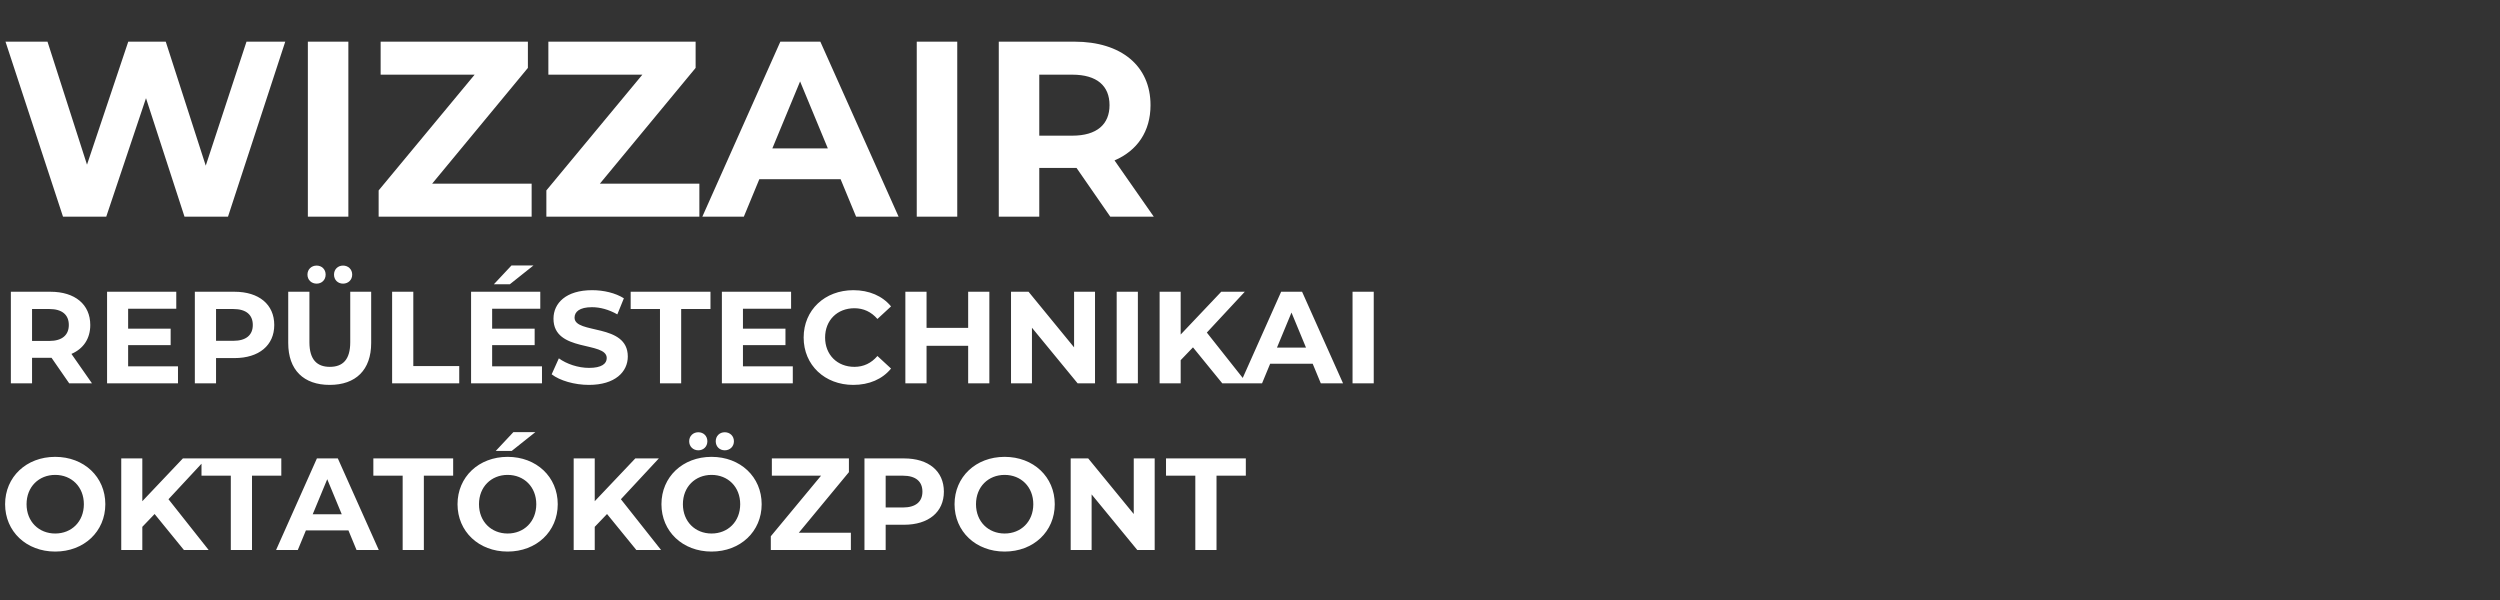 <svg width="300" height="72" viewBox="0 0 300 72" fill="none" xmlns="http://www.w3.org/2000/svg">
<rect x="0" y="0" width="300" height="72" fill="#333333" stroke="none"/>
<path d="M29.58 5L24.69 19.88L19.89 5H15.39L10.44 19.76L5.7 5H0.66L7.56 26H12.75L17.52 11.78L22.14 26H27.36L34.23 5H29.58ZM36.943 26H41.803V5H36.943V26ZM51.857 22.04L63.347 8.15V5H45.677V8.96H56.957L45.437 22.85V26H63.797V22.04H51.857ZM71.984 22.04L83.474 8.15V5H65.804V8.96H77.084L65.564 22.85V26H83.924V22.04H71.984ZM102.731 26H107.831L98.441 5H93.641L84.281 26H89.261L91.121 21.5H100.871L102.731 26ZM92.681 17.81L96.011 9.77L99.341 17.81H92.681ZM110.01 26H114.87V5H110.01V26ZM138.453 26L133.743 19.25C136.473 18.08 138.063 15.77 138.063 12.62C138.063 7.91 134.553 5 128.943 5H119.853V26H124.713V20.15H128.943H129.183L133.233 26H138.453ZM133.143 12.62C133.143 14.9 131.643 16.28 128.673 16.28H124.713V8.96H128.673C131.643 8.96 133.143 10.31 133.143 12.62ZM11.037 46L8.572 42.468C10.001 41.855 10.833 40.646 10.833 38.998C10.833 36.533 8.996 35.01 6.06 35.01H1.303V46H3.846V42.938H6.06H6.186L8.305 46H11.037ZM8.258 38.998C8.258 40.191 7.473 40.913 5.919 40.913H3.846V37.082H5.919C7.473 37.082 8.258 37.789 8.258 38.998ZM15.376 43.959V41.416H20.478V39.437H15.376V37.051H21.153V35.01H12.848V46H21.358V43.959H15.376ZM28.138 35.01H23.381V46H25.925V42.97H28.138C31.074 42.97 32.911 41.447 32.911 38.998C32.911 36.533 31.074 35.01 28.138 35.01ZM27.997 40.898H25.925V37.082H27.997C29.551 37.082 30.336 37.789 30.336 38.998C30.336 40.191 29.551 40.898 27.997 40.898ZM37.994 34.037C38.606 34.037 39.077 33.597 39.077 32.953C39.077 32.31 38.606 31.87 37.994 31.87C37.381 31.87 36.895 32.31 36.895 32.953C36.895 33.597 37.381 34.037 37.994 34.037ZM41.165 34.037C41.777 34.037 42.264 33.597 42.264 32.953C42.264 32.31 41.777 31.87 41.165 31.87C40.553 31.87 40.082 32.31 40.082 32.953C40.082 33.597 40.553 34.037 41.165 34.037ZM39.564 46.188C42.688 46.188 44.541 44.399 44.541 41.164V35.01H42.029V41.07C42.029 43.158 41.134 44.022 39.579 44.022C38.041 44.022 37.13 43.158 37.13 41.07V35.01H34.587V41.164C34.587 44.399 36.439 46.188 39.564 46.188ZM47.054 46H55.108V43.928H49.597V35.01H47.054V46ZM64.018 31.854H61.38L59.261 34.115H61.176L64.018 31.854ZM59.057 43.959V41.416H64.159V39.437H59.057V37.051H64.834V35.01H56.529V46H65.038V43.959H59.057ZM70.673 46.188C73.813 46.188 75.336 44.618 75.336 42.782C75.336 38.747 68.946 40.144 68.946 38.119C68.946 37.428 69.527 36.863 71.034 36.863C72.008 36.863 73.06 37.145 74.08 37.726L74.865 35.795C73.845 35.151 72.432 34.822 71.05 34.822C67.926 34.822 66.418 36.376 66.418 38.244C66.418 42.326 72.808 40.913 72.808 42.97C72.808 43.645 72.196 44.147 70.689 44.147C69.37 44.147 67.989 43.676 67.062 43.001L66.199 44.917C67.172 45.67 68.93 46.188 70.673 46.188ZM79.197 46H81.741V37.082H85.257V35.01H75.68V37.082H79.197V46ZM89.154 43.959V41.416H94.256V39.437H89.154V37.051H94.931V35.01H86.626V46H95.135V43.959H89.154ZM102.388 46.188C104.303 46.188 105.889 45.498 106.925 44.226L105.292 42.719C104.554 43.582 103.628 44.022 102.529 44.022C100.472 44.022 99.012 42.577 99.012 40.505C99.012 38.433 100.472 36.988 102.529 36.988C103.628 36.988 104.554 37.428 105.292 38.276L106.925 36.768C105.889 35.512 104.303 34.822 102.403 34.822C98.981 34.822 96.438 37.192 96.438 40.505C96.438 43.818 98.981 46.188 102.388 46.188ZM116.179 35.01V39.343H111.186V35.01H108.643V46H111.186V41.494H116.179V46H118.722V35.01H116.179ZM128.89 35.01V41.682L123.426 35.01H121.322V46H123.834V39.328L129.314 46H131.402V35.01H128.89ZM134.002 46H136.545V35.01H134.002V46ZM146.674 46H149.641L144.821 39.908L149.374 35.01H146.548L141.681 40.144V35.01H139.153V46H141.681V43.221L143.157 41.682L146.674 46ZM158.496 46H161.165L156.25 35.01H153.738L148.84 46H151.446L152.42 43.645H157.522L158.496 46ZM153.236 41.714L154.979 37.506L156.721 41.714H153.236ZM162.305 46H164.848V35.01H162.305V46ZM6.625 66.188C10.079 66.188 12.639 63.786 12.639 60.505C12.639 57.224 10.079 54.822 6.625 54.822C3.156 54.822 0.612 57.239 0.612 60.505C0.612 63.771 3.156 66.188 6.625 66.188ZM6.625 64.022C4.663 64.022 3.187 62.593 3.187 60.505C3.187 58.417 4.663 56.988 6.625 56.988C8.588 56.988 10.064 58.417 10.064 60.505C10.064 62.593 8.588 64.022 6.625 64.022ZM22.07 66H25.038L20.218 59.908L24.771 55.01H21.945L17.078 60.144V55.01H14.55V66H17.078V63.221L18.553 61.682L22.07 66ZM27.697 66H30.24V57.082H33.757V55.01H24.18V57.082H27.697V66ZM42.785 66H45.454L40.54 55.01H38.028L33.129 66H35.735L36.709 63.645H41.811L42.785 66ZM37.525 61.714L39.268 57.506L41.011 61.714H37.525ZM48.319 66H50.862V57.082H54.379V55.01H44.802V57.082H48.319V66ZM59.487 54.115H61.403L64.245 51.854H61.607L59.487 54.115ZM60.916 66.188C64.37 66.188 66.929 63.786 66.929 60.505C66.929 57.224 64.37 54.822 60.916 54.822C57.446 54.822 54.903 57.239 54.903 60.505C54.903 63.771 57.446 66.188 60.916 66.188ZM60.916 64.022C58.954 64.022 57.478 62.593 57.478 60.505C57.478 58.417 58.954 56.988 60.916 56.988C62.879 56.988 64.354 58.417 64.354 60.505C64.354 62.593 62.879 64.022 60.916 64.022ZM76.361 66H79.328L74.508 59.908L79.061 55.01H76.235L71.368 60.144V55.01H68.841V66H71.368V63.221L72.844 61.682L76.361 66ZM83.8 54.037C84.413 54.037 84.884 53.597 84.884 52.953C84.884 52.31 84.413 51.87 83.8 51.87C83.188 51.87 82.701 52.31 82.701 52.953C82.701 53.597 83.188 54.037 83.8 54.037ZM86.972 54.037C87.584 54.037 88.071 53.597 88.071 52.953C88.071 52.31 87.584 51.87 86.972 51.87C86.359 51.87 85.888 52.31 85.888 52.953C85.888 53.597 86.359 54.037 86.972 54.037ZM85.386 66.188C88.84 66.188 91.399 63.786 91.399 60.505C91.399 57.224 88.84 54.822 85.386 54.822C81.916 54.822 79.373 57.239 79.373 60.505C79.373 63.771 81.916 66.188 85.386 66.188ZM85.386 64.022C83.424 64.022 81.948 62.593 81.948 60.505C81.948 58.417 83.424 56.988 85.386 56.988C87.349 56.988 88.824 58.417 88.824 60.505C88.824 62.593 87.349 64.022 85.386 64.022ZM95.857 63.928L101.87 56.658V55.01H92.622V57.082H98.526L92.497 64.352V66H102.105V63.928H95.857ZM108.493 55.01H103.736V66H106.28V62.97H108.493C111.429 62.97 113.266 61.447 113.266 58.998C113.266 56.533 111.429 55.01 108.493 55.01ZM108.352 60.898H106.28V57.082H108.352C109.906 57.082 110.691 57.789 110.691 58.998C110.691 60.191 109.906 60.898 108.352 60.898ZM120.558 66.188C124.012 66.188 126.571 63.786 126.571 60.505C126.571 57.224 124.012 54.822 120.558 54.822C117.088 54.822 114.545 57.239 114.545 60.505C114.545 63.771 117.088 66.188 120.558 66.188ZM120.558 64.022C118.595 64.022 117.119 62.593 117.119 60.505C117.119 58.417 118.595 56.988 120.558 56.988C122.52 56.988 123.996 58.417 123.996 60.505C123.996 62.593 122.52 64.022 120.558 64.022ZM136.05 55.01V61.682L130.586 55.01H128.482V66H130.994V59.328L136.474 66H138.562V55.01H136.05ZM143.438 66H145.982V57.082H149.499V55.01H139.922V57.082H143.438V66Z" fill="white"/>
</svg>
